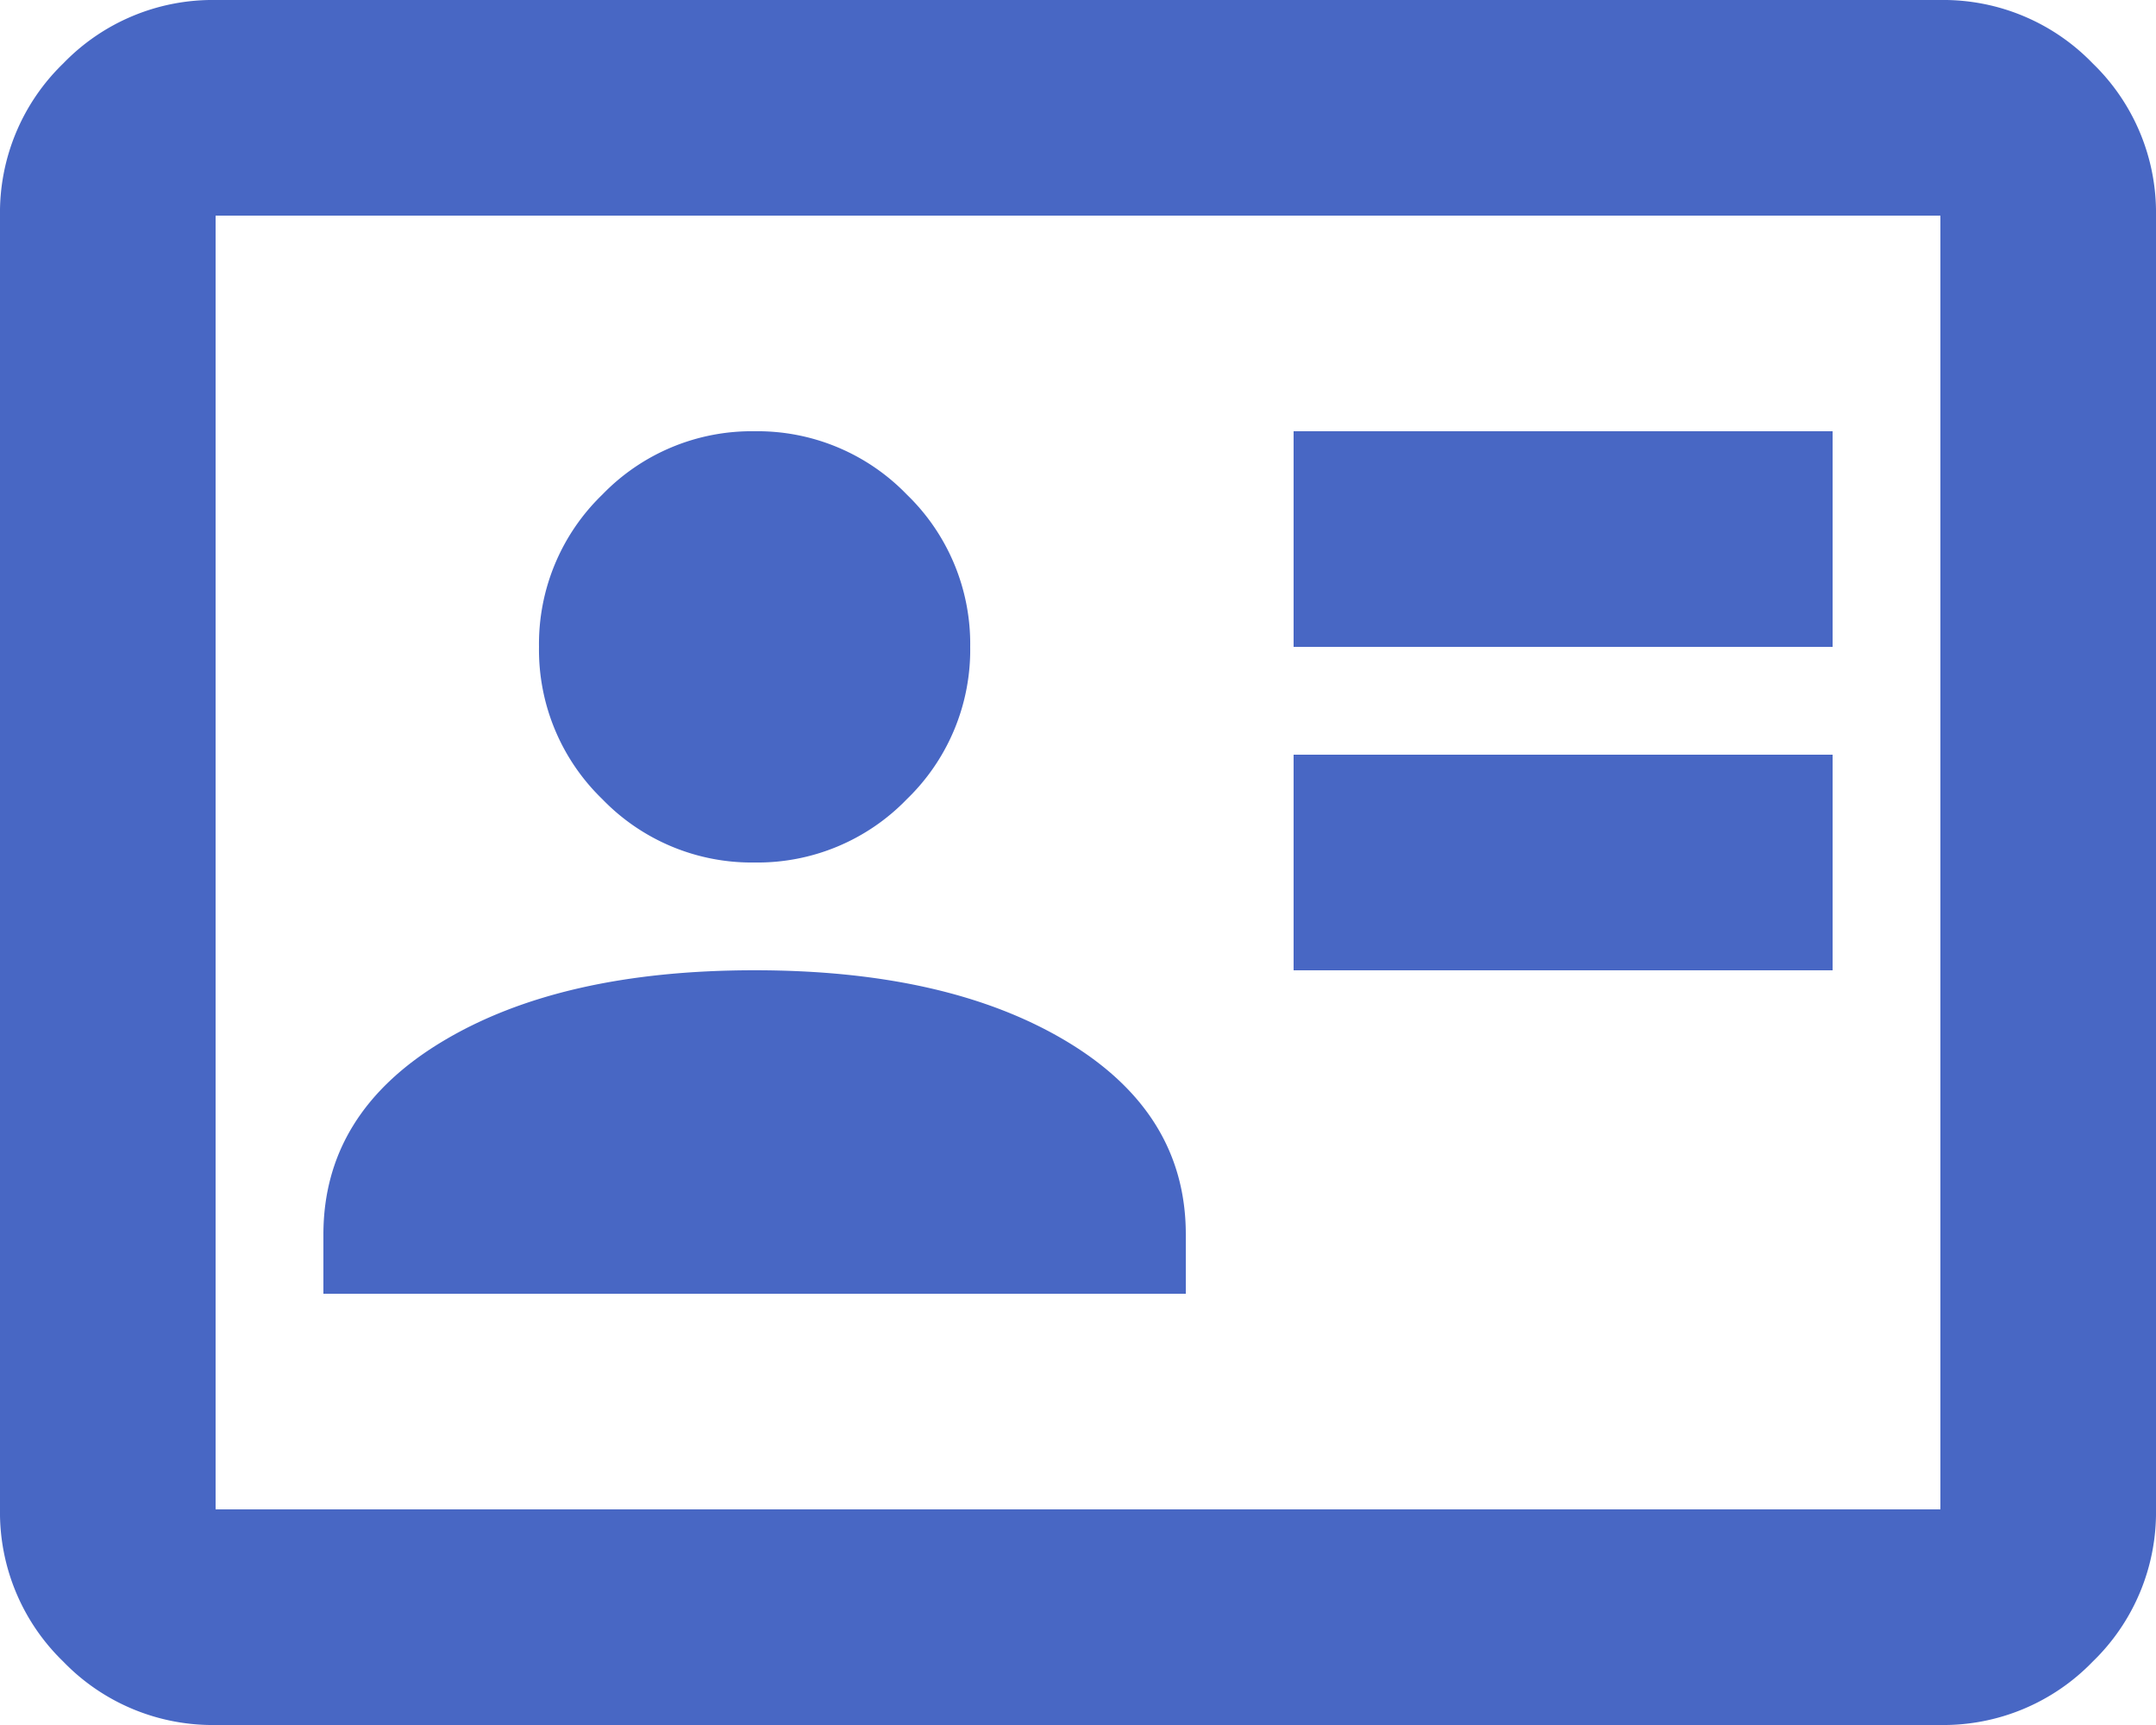 <svg xmlns="http://www.w3.org/2000/svg" width="149" height="119.2" viewBox="0 0 149 119.2"><path d="M169.4-732.95h37.25v-14.9H169.4Zm0-22.35h37.25v-14.9H169.4Zm-67.05,44.7h59.6v-4.1q0-8.381-8.2-13.317t-21.6-4.936q-13.41,0-21.6,4.936T102.35-714.7Zm29.8-29.8a14.348,14.348,0,0,0,10.523-4.377A14.348,14.348,0,0,0,147.05-755.3a14.348,14.348,0,0,0-4.377-10.523A14.348,14.348,0,0,0,132.15-770.2a14.348,14.348,0,0,0-10.523,4.377A14.348,14.348,0,0,0,117.25-755.3a14.348,14.348,0,0,0,4.377,10.523A14.348,14.348,0,0,0,132.15-740.4ZM94.9-680.8a14.348,14.348,0,0,1-10.523-4.377A14.348,14.348,0,0,1,80-695.7v-89.4a14.348,14.348,0,0,1,4.377-10.523A14.348,14.348,0,0,1,94.9-800H214.1a14.348,14.348,0,0,1,10.523,4.377A14.348,14.348,0,0,1,229-785.1v89.4a14.348,14.348,0,0,1-4.377,10.523A14.348,14.348,0,0,1,214.1-680.8Zm0-14.9H214.1v-89.4H94.9Zm0,0v0Z" transform="translate(-80 800)" fill="#4867c4"/></svg>